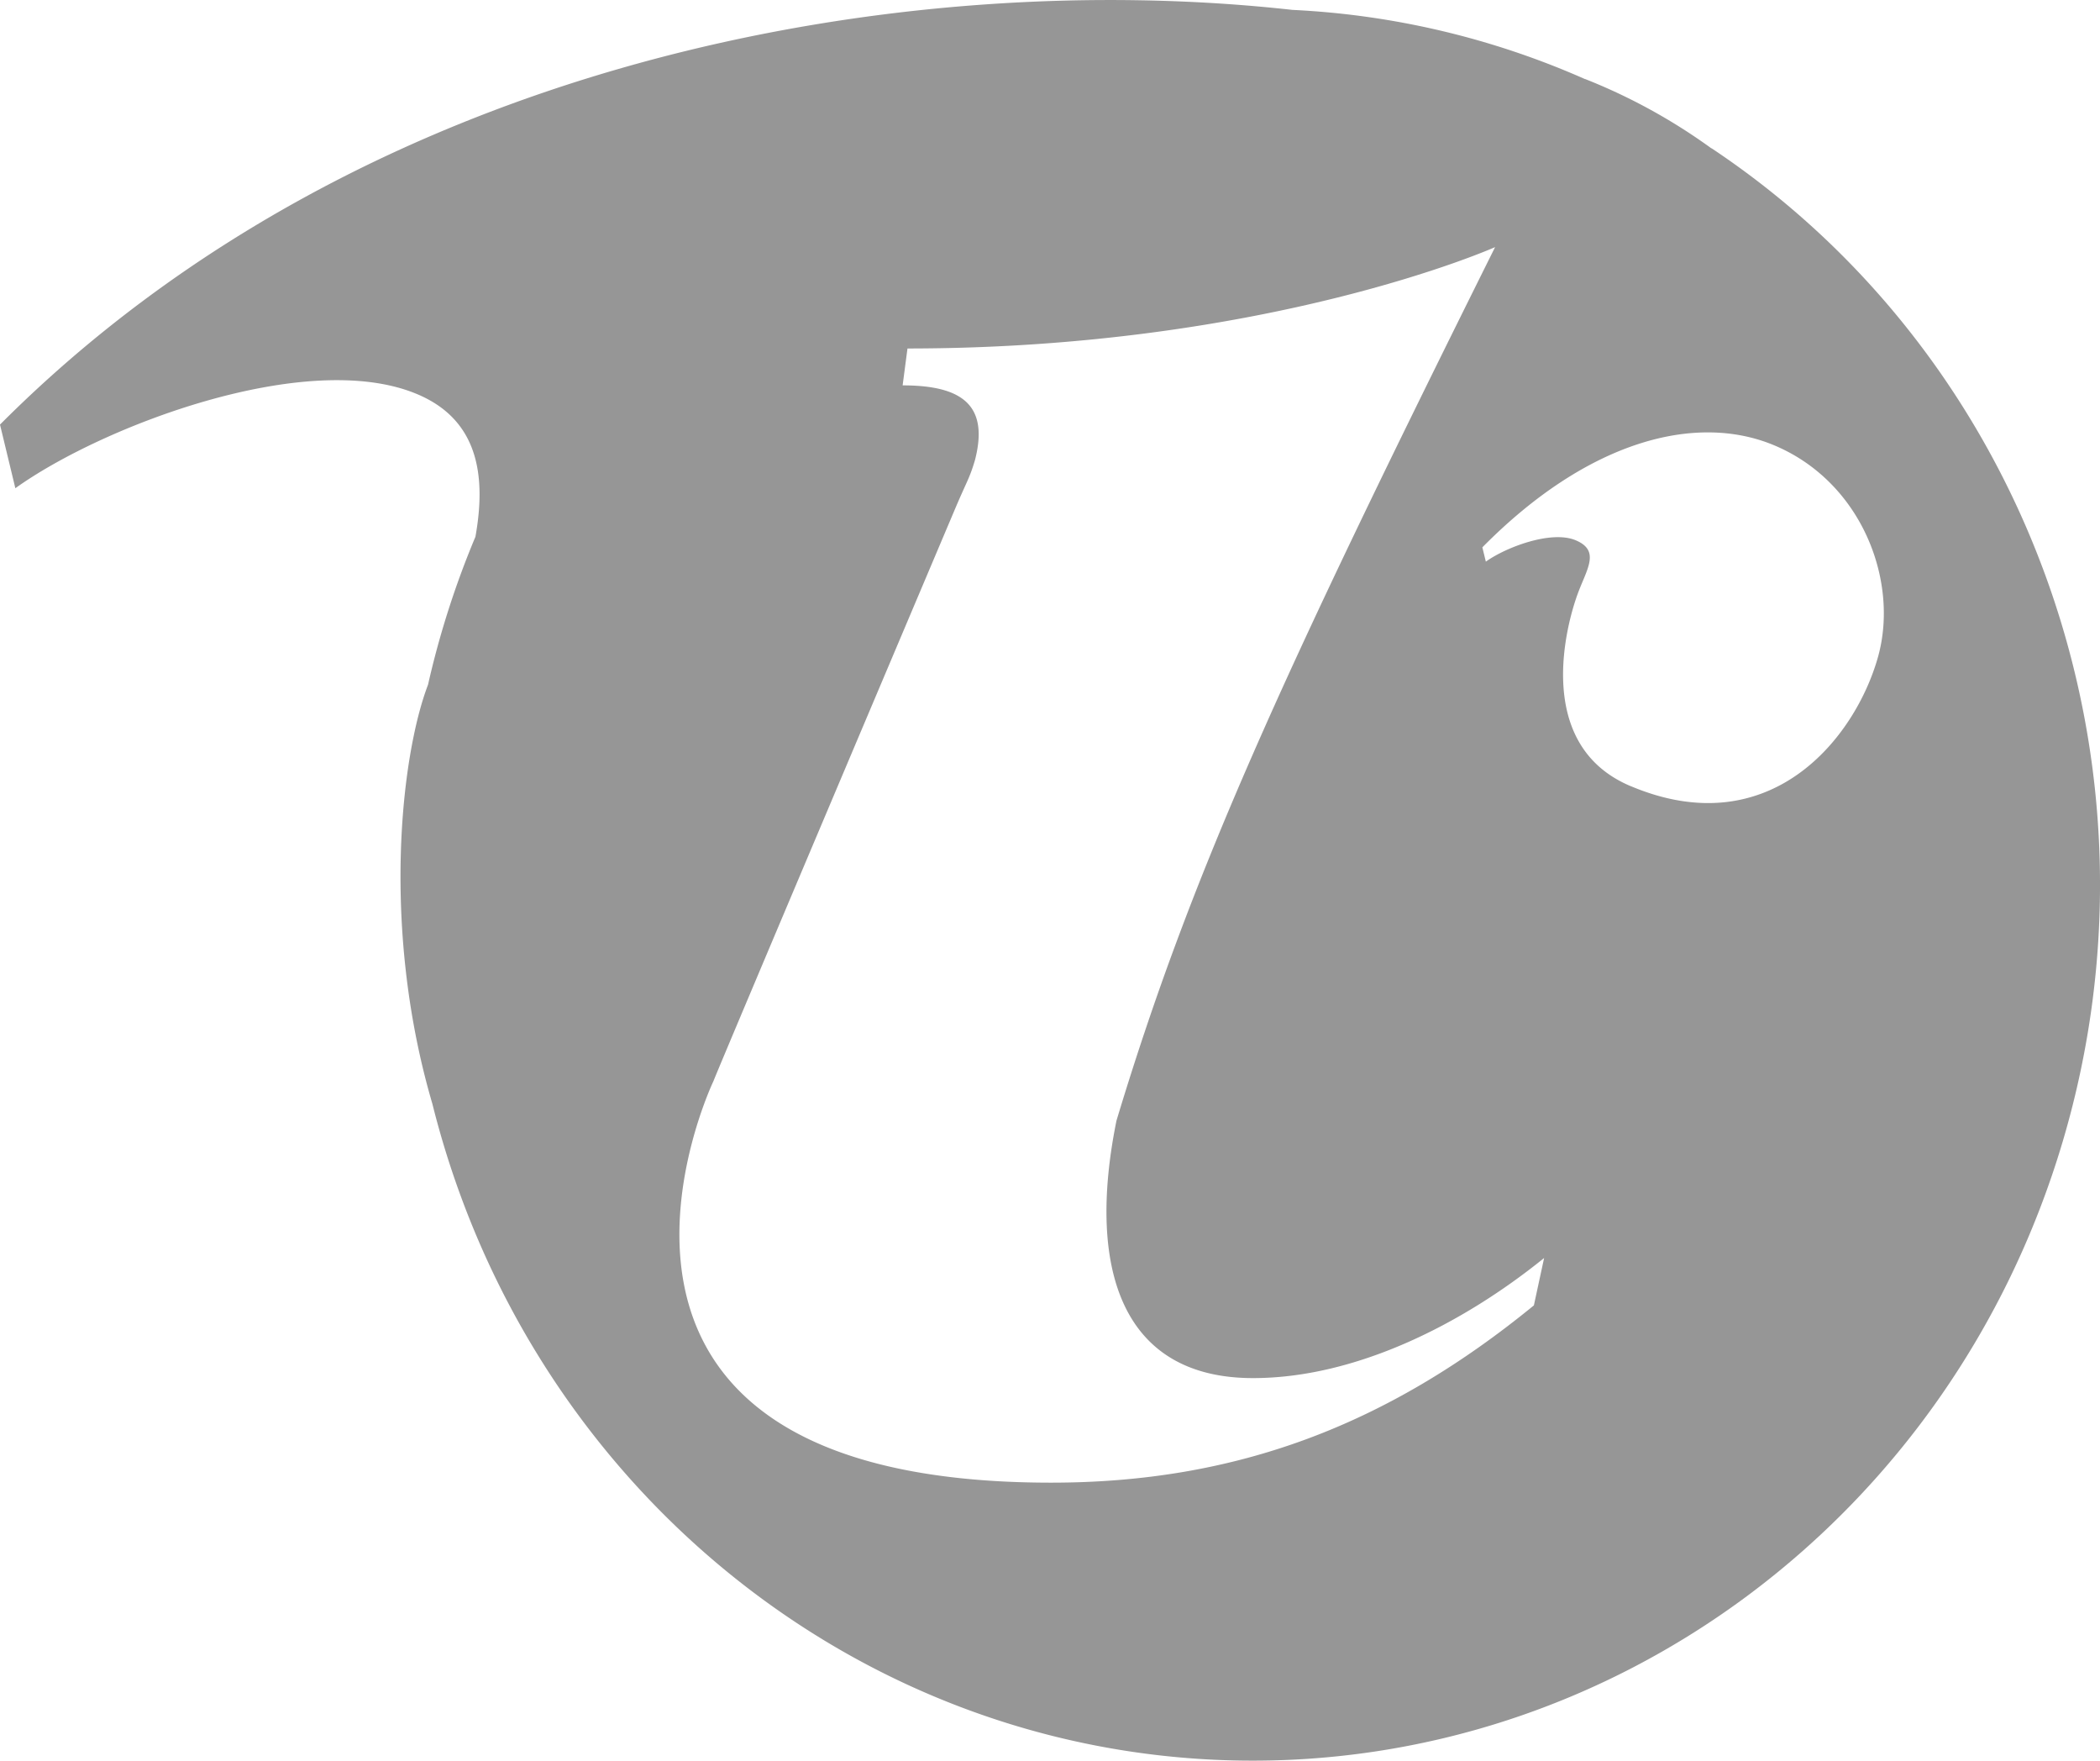 <svg width="68" height="57" viewBox="0 0 68 57" xmlns="http://www.w3.org/2000/svg"><title>7A4AAB35-C2A7-4AD9-BBFE-FB8D9C4ED160</title><path d="M55.42 4.805a18.632 18.632 0 0 0-4.085-2.244h-.01A26.551 26.551 0 0 0 41.849.32C29.381-1.065 11.896 1.817 0 13.746l.497 2.06c2.829-2.027 9.42-4.517 12.97-3.063 2 .818 2.29 2.61 1.928 4.634a28.804 28.804 0 0 0-1.535 4.79c-.88 2.301-1.52 7.913.141 13.57 3.074 12.292 13.676 20.975 25.955 21.256 12.28.28 23.243-7.909 26.84-20.049 3.596-12.14-1.051-25.271-11.377-32.146l.002.007zM49.67 42.26C44.941 46.127 40.05 48 34.039 48c-17.17 0-10.936-13.001-10.936-13.001.104-.298 7.81-18.493 7.81-18.493.397-.94.483-1.015.66-1.62.445-1.74-.379-2.41-2.345-2.41l.157-1.194C41.055 11.282 48.413 8 48.413 8c-6.957 13.976-9.866 20.354-12.261 28.282-.977 4.826.19 8.333 4.422 8.333 3.32 0 6.772-1.742 9.426-3.888l-.331 1.532zm3.137-16.807c-3.177-1.333-2.077-5.287-1.703-6.273.294-.78.712-1.358-.084-1.69-.797-.332-2.272.235-2.907.693L48 17.72c3.454-3.496 6.94-4.34 9.424-3.314 2.836 1.171 4.07 4.361 3.396 6.832-.73 2.652-3.493 6.118-8.014 4.213z" fill="#969696"/></svg>